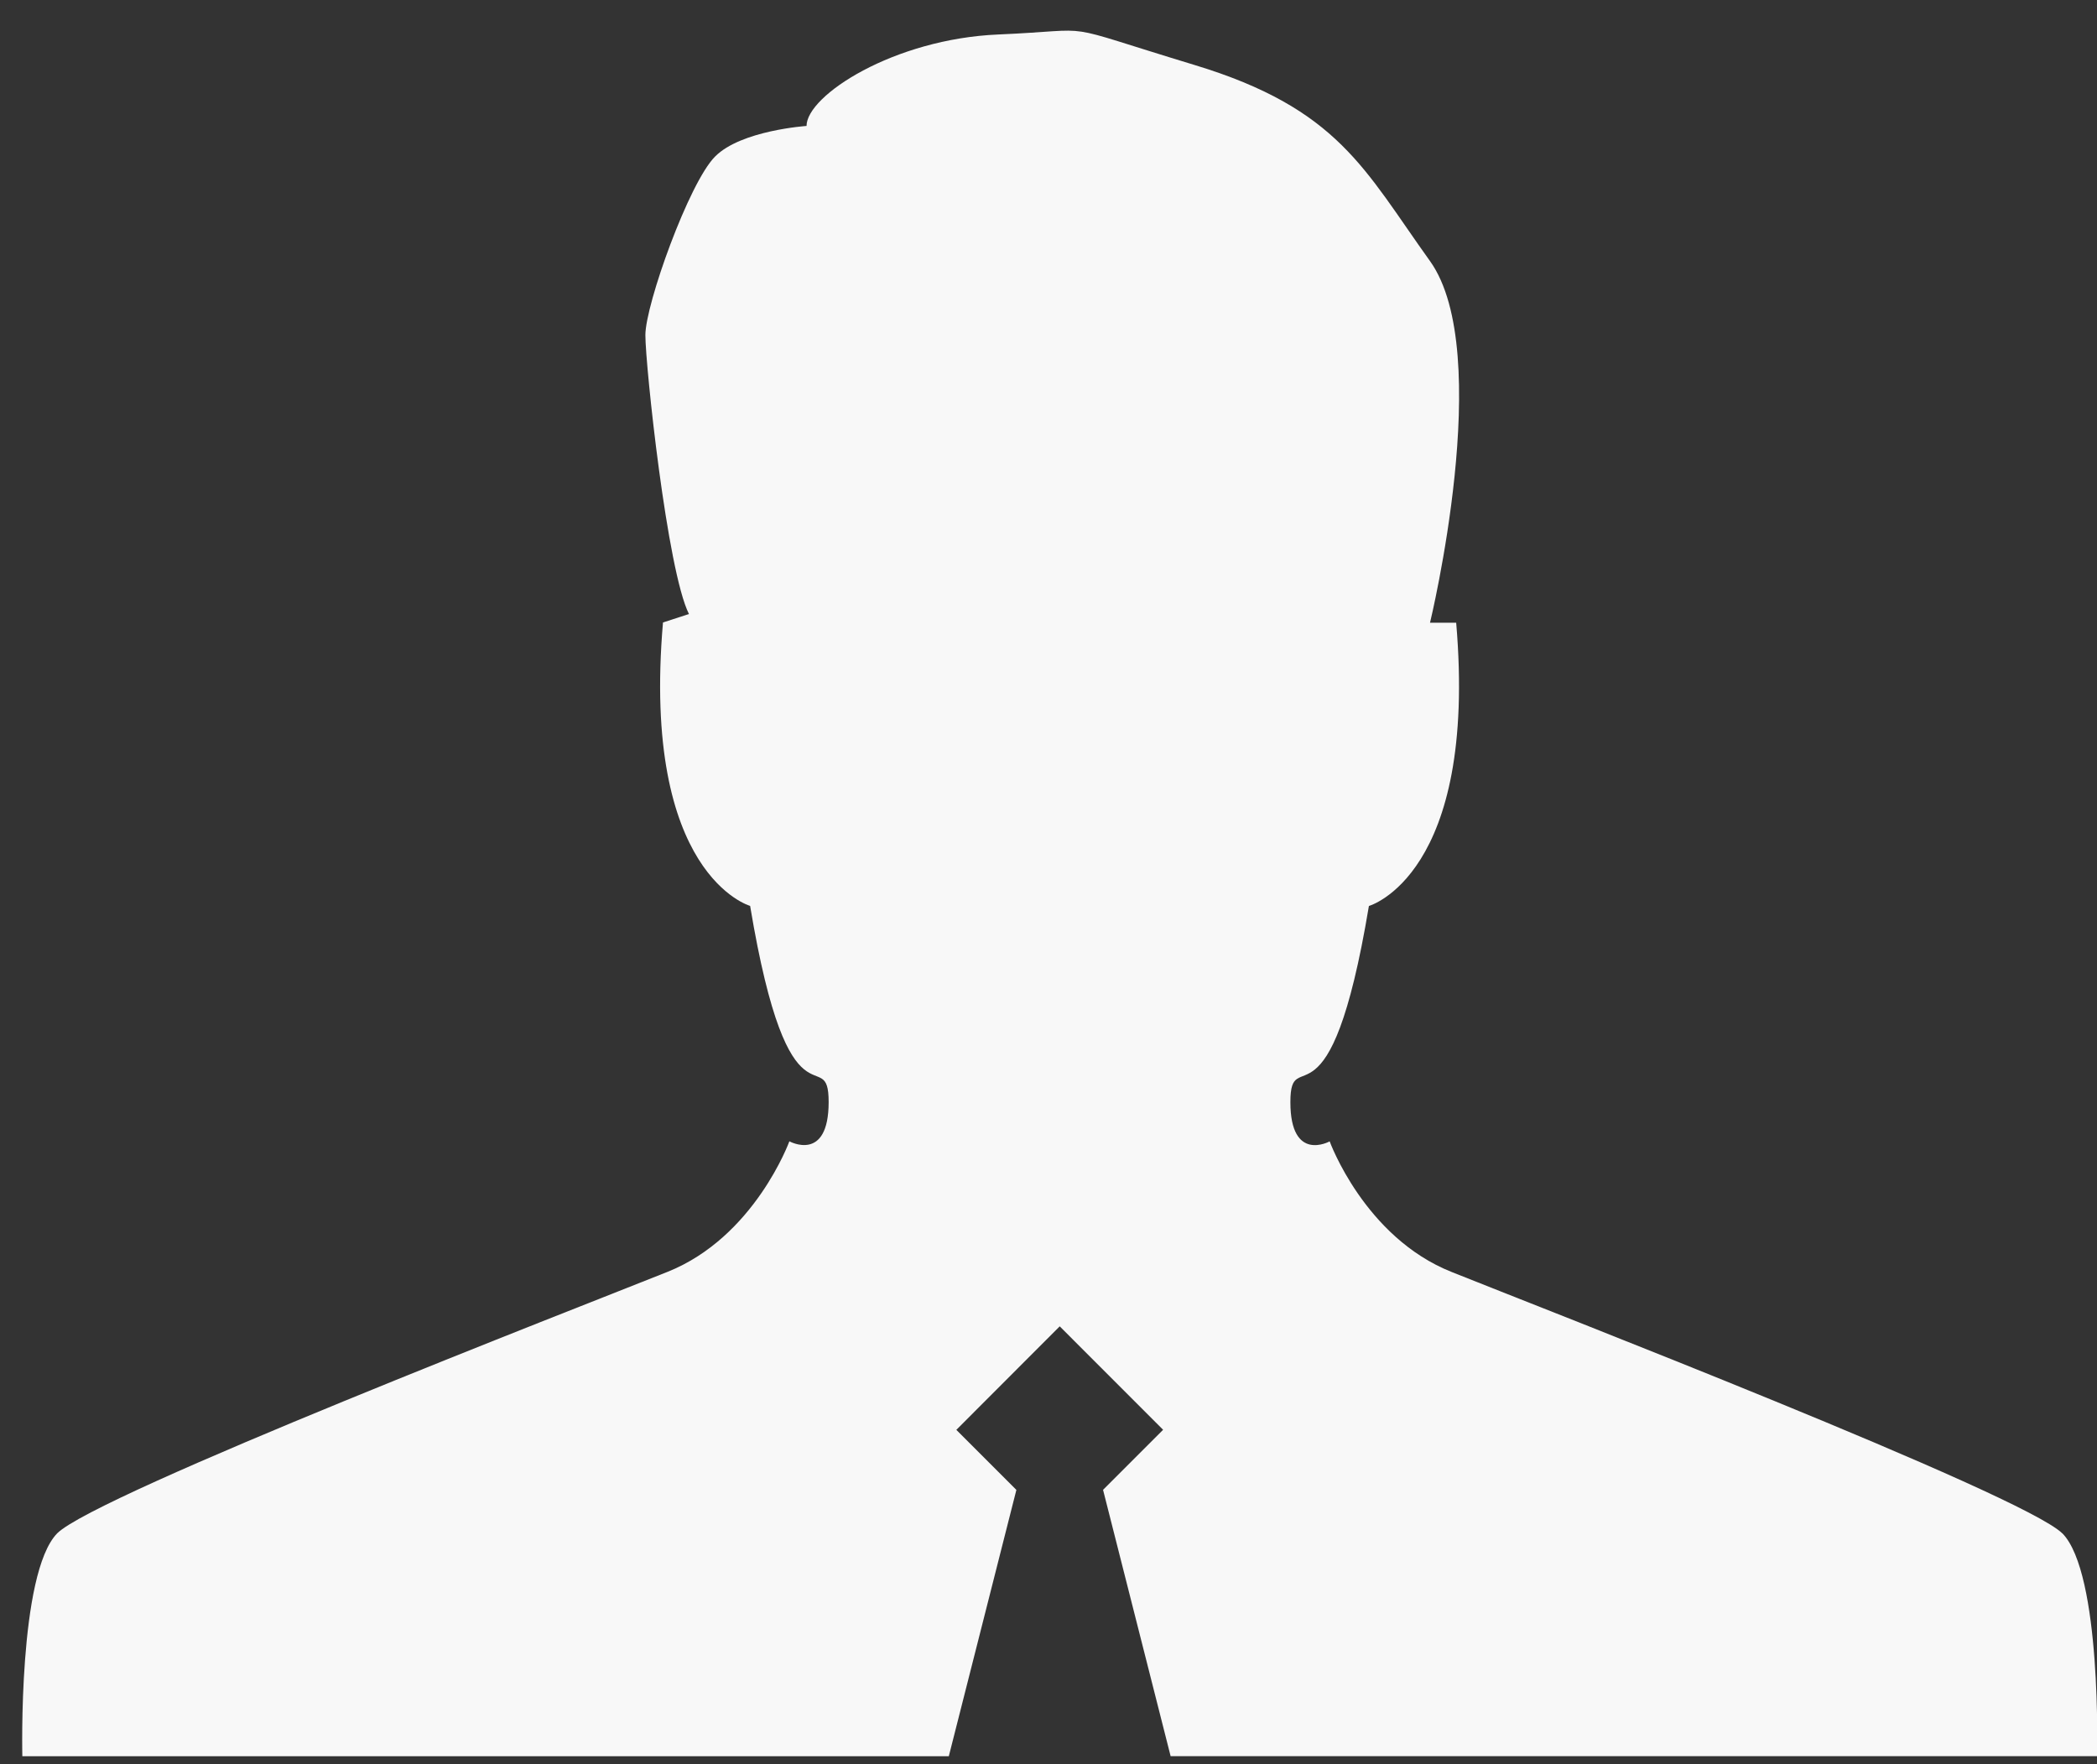 <svg xmlns="http://www.w3.org/2000/svg" width="63" height="53" viewBox="0 0 63 53" fill="none"><rect x="0" y="0" width="63" height="53" fill="#333333" stroke="none"/><path d="M61.959 46.068C60.762 44.888 46.246 39.273 43.612 38.214C40.992 37.174 39.947 34.29 39.947 34.29C39.947 34.29 38.767 34.942 38.767 33.111C38.767 31.277 39.947 34.29 41.126 27.218C41.126 27.218 44.398 26.3 43.748 18.708H42.962C42.962 18.708 44.928 10.591 42.962 7.844C40.99 5.097 40.217 3.265 35.886 1.952C31.562 0.641 33.134 0.902 29.994 1.036C26.849 1.168 24.231 2.87 24.231 3.784C24.231 3.784 22.265 3.915 21.484 4.702C20.698 5.488 19.389 9.151 19.389 10.067C19.389 10.982 20.043 17.143 20.698 18.447L19.918 18.701C19.264 26.296 22.536 27.216 22.536 27.216C23.715 34.288 24.895 31.274 24.895 33.108C24.895 34.94 23.715 34.288 23.715 34.288C23.715 34.288 22.668 37.169 20.05 38.212C17.432 39.26 2.9 44.888 1.719 46.065C0.539 47.268 0.671 52.762 0.671 52.762H28.505L30.535 44.761L28.731 42.957L31.837 39.847L34.943 42.955L33.139 44.759L35.169 52.76H63.002C63.002 52.76 63.148 47.261 61.955 46.061L61.959 46.068Z" fill="#F8F8F8"></path></svg>